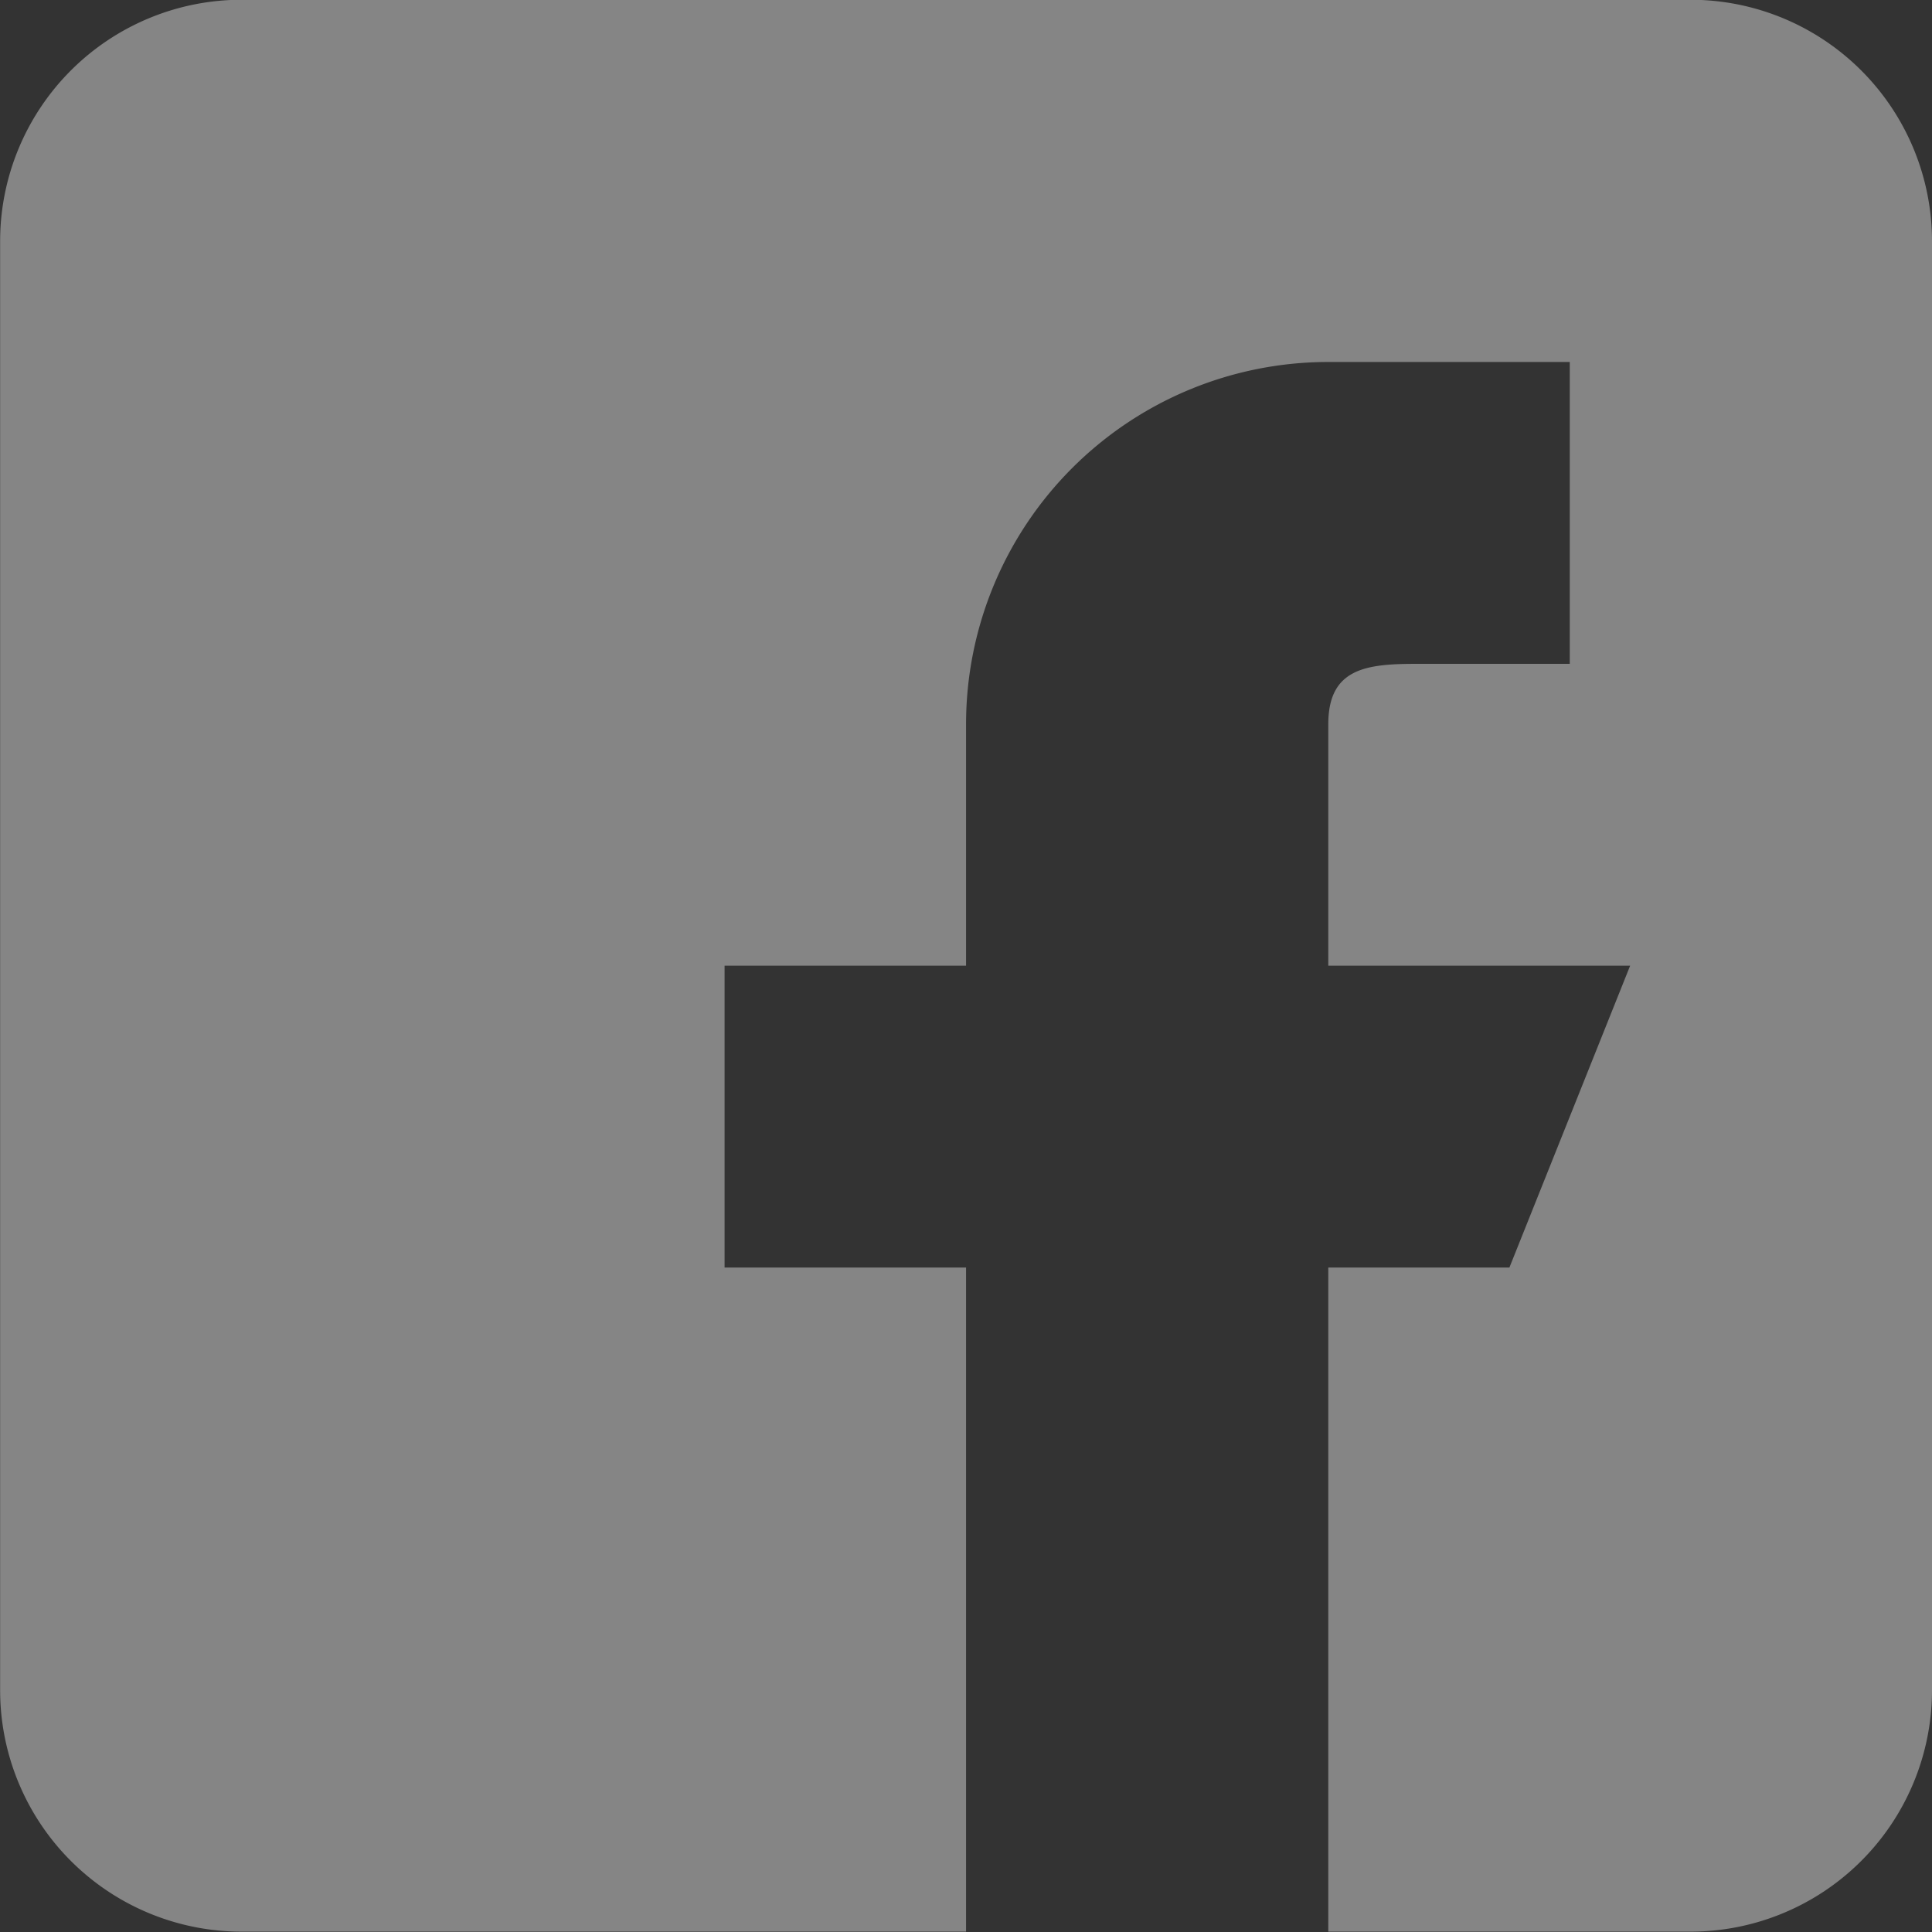 <svg xmlns="http://www.w3.org/2000/svg" width="16.001" height="16.002" viewBox="0 0 16.001 16.002">
  <rect x="0" y="0" width="16.001" height="16.002" fill="#333333" stroke="none"/>
  <g id="facebook" transform="translate(0.001 -0.002)" opacity="0.4">
    <path id="Subtraction_3" data-name="Subtraction 3" d="M12614,20369h0l-6,0a2,2,0,0,1-2-2v-12a2,2,0,0,1,2-2h12a2,2,0,0,1,2,2v12a2,2,0,0,1-2,2h-3v-5.5h1.5l1-2.5h-2.5v-2c0-.465.317-.5.732-.5h.129l.069,0H12619v-2.5h-2a3,3,0,0,0-3,3v2h-2v2.5h2v5.5Z" transform="translate(-12606 -20353)" fill="#fff"/>
  </g>
</svg>
